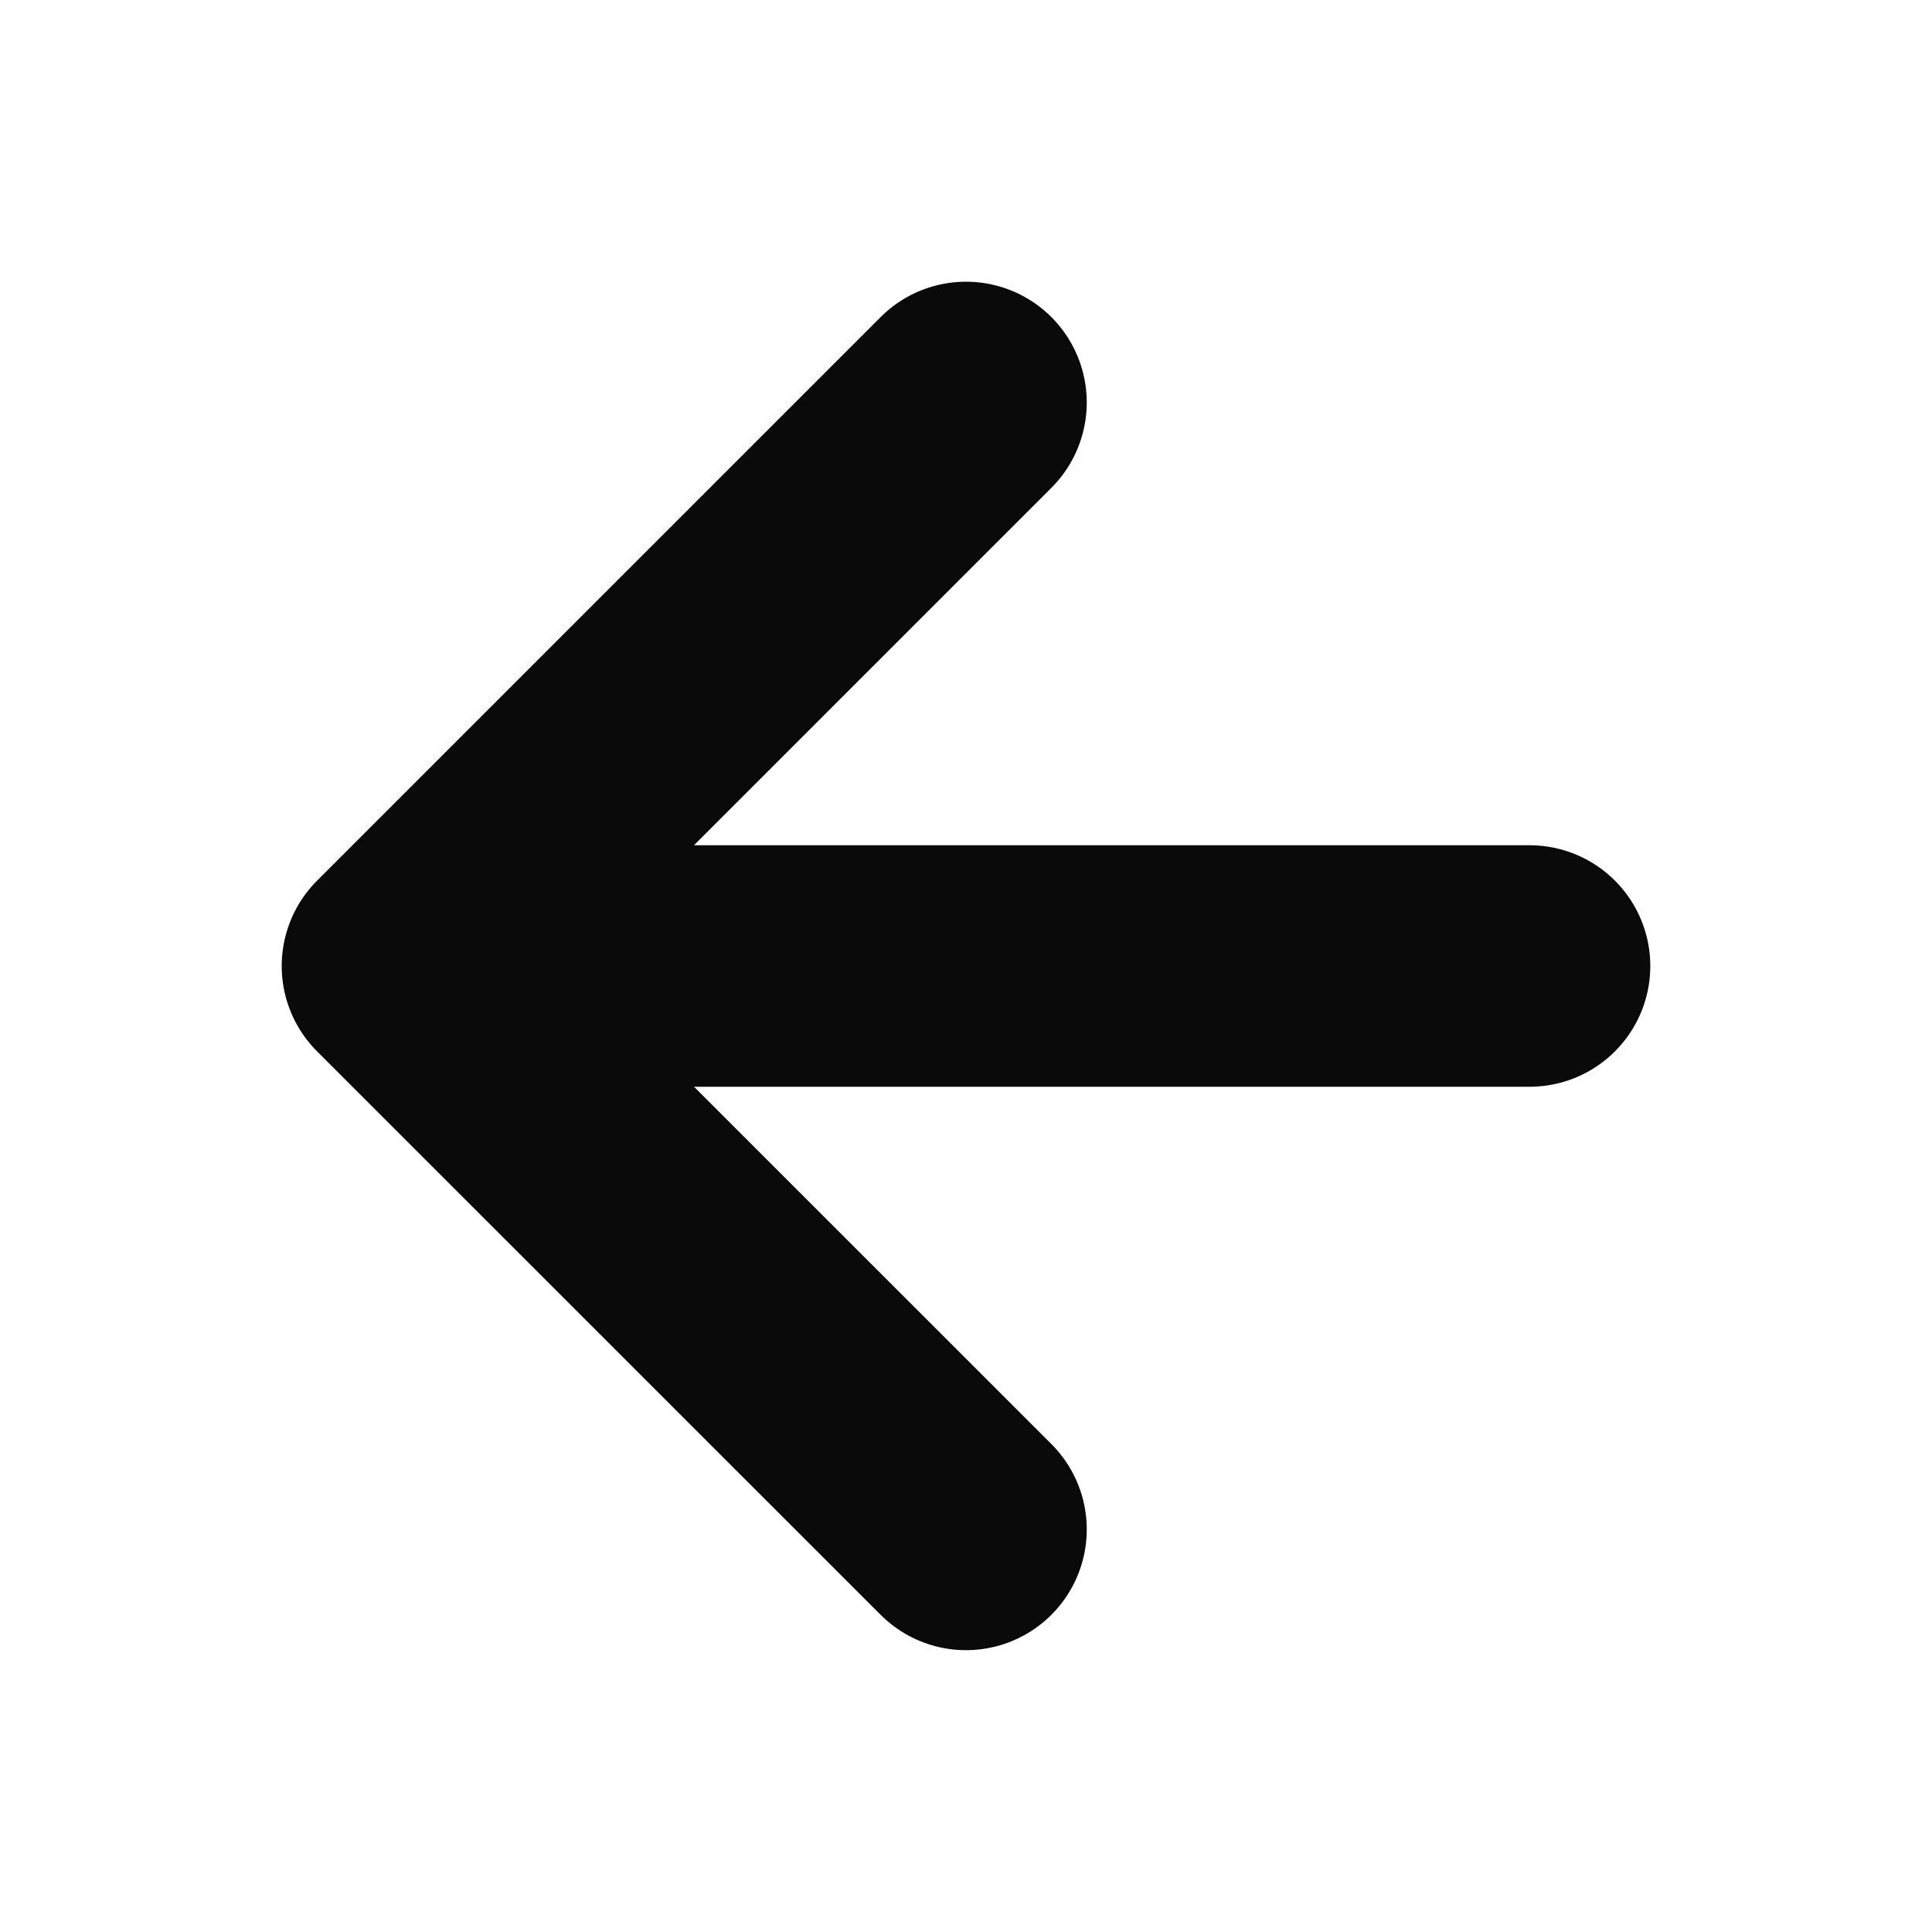 <svg width="16" height="16" viewBox="0 0 16 16" fill="none" xmlns="http://www.w3.org/2000/svg">
<path d="M8 12.666L3.333 8M3.333 8L8 3.333M3.333 8H12.667" stroke="#0A0A0A" stroke-width="2" stroke-linecap="round" stroke-linejoin="round"/>
</svg>
